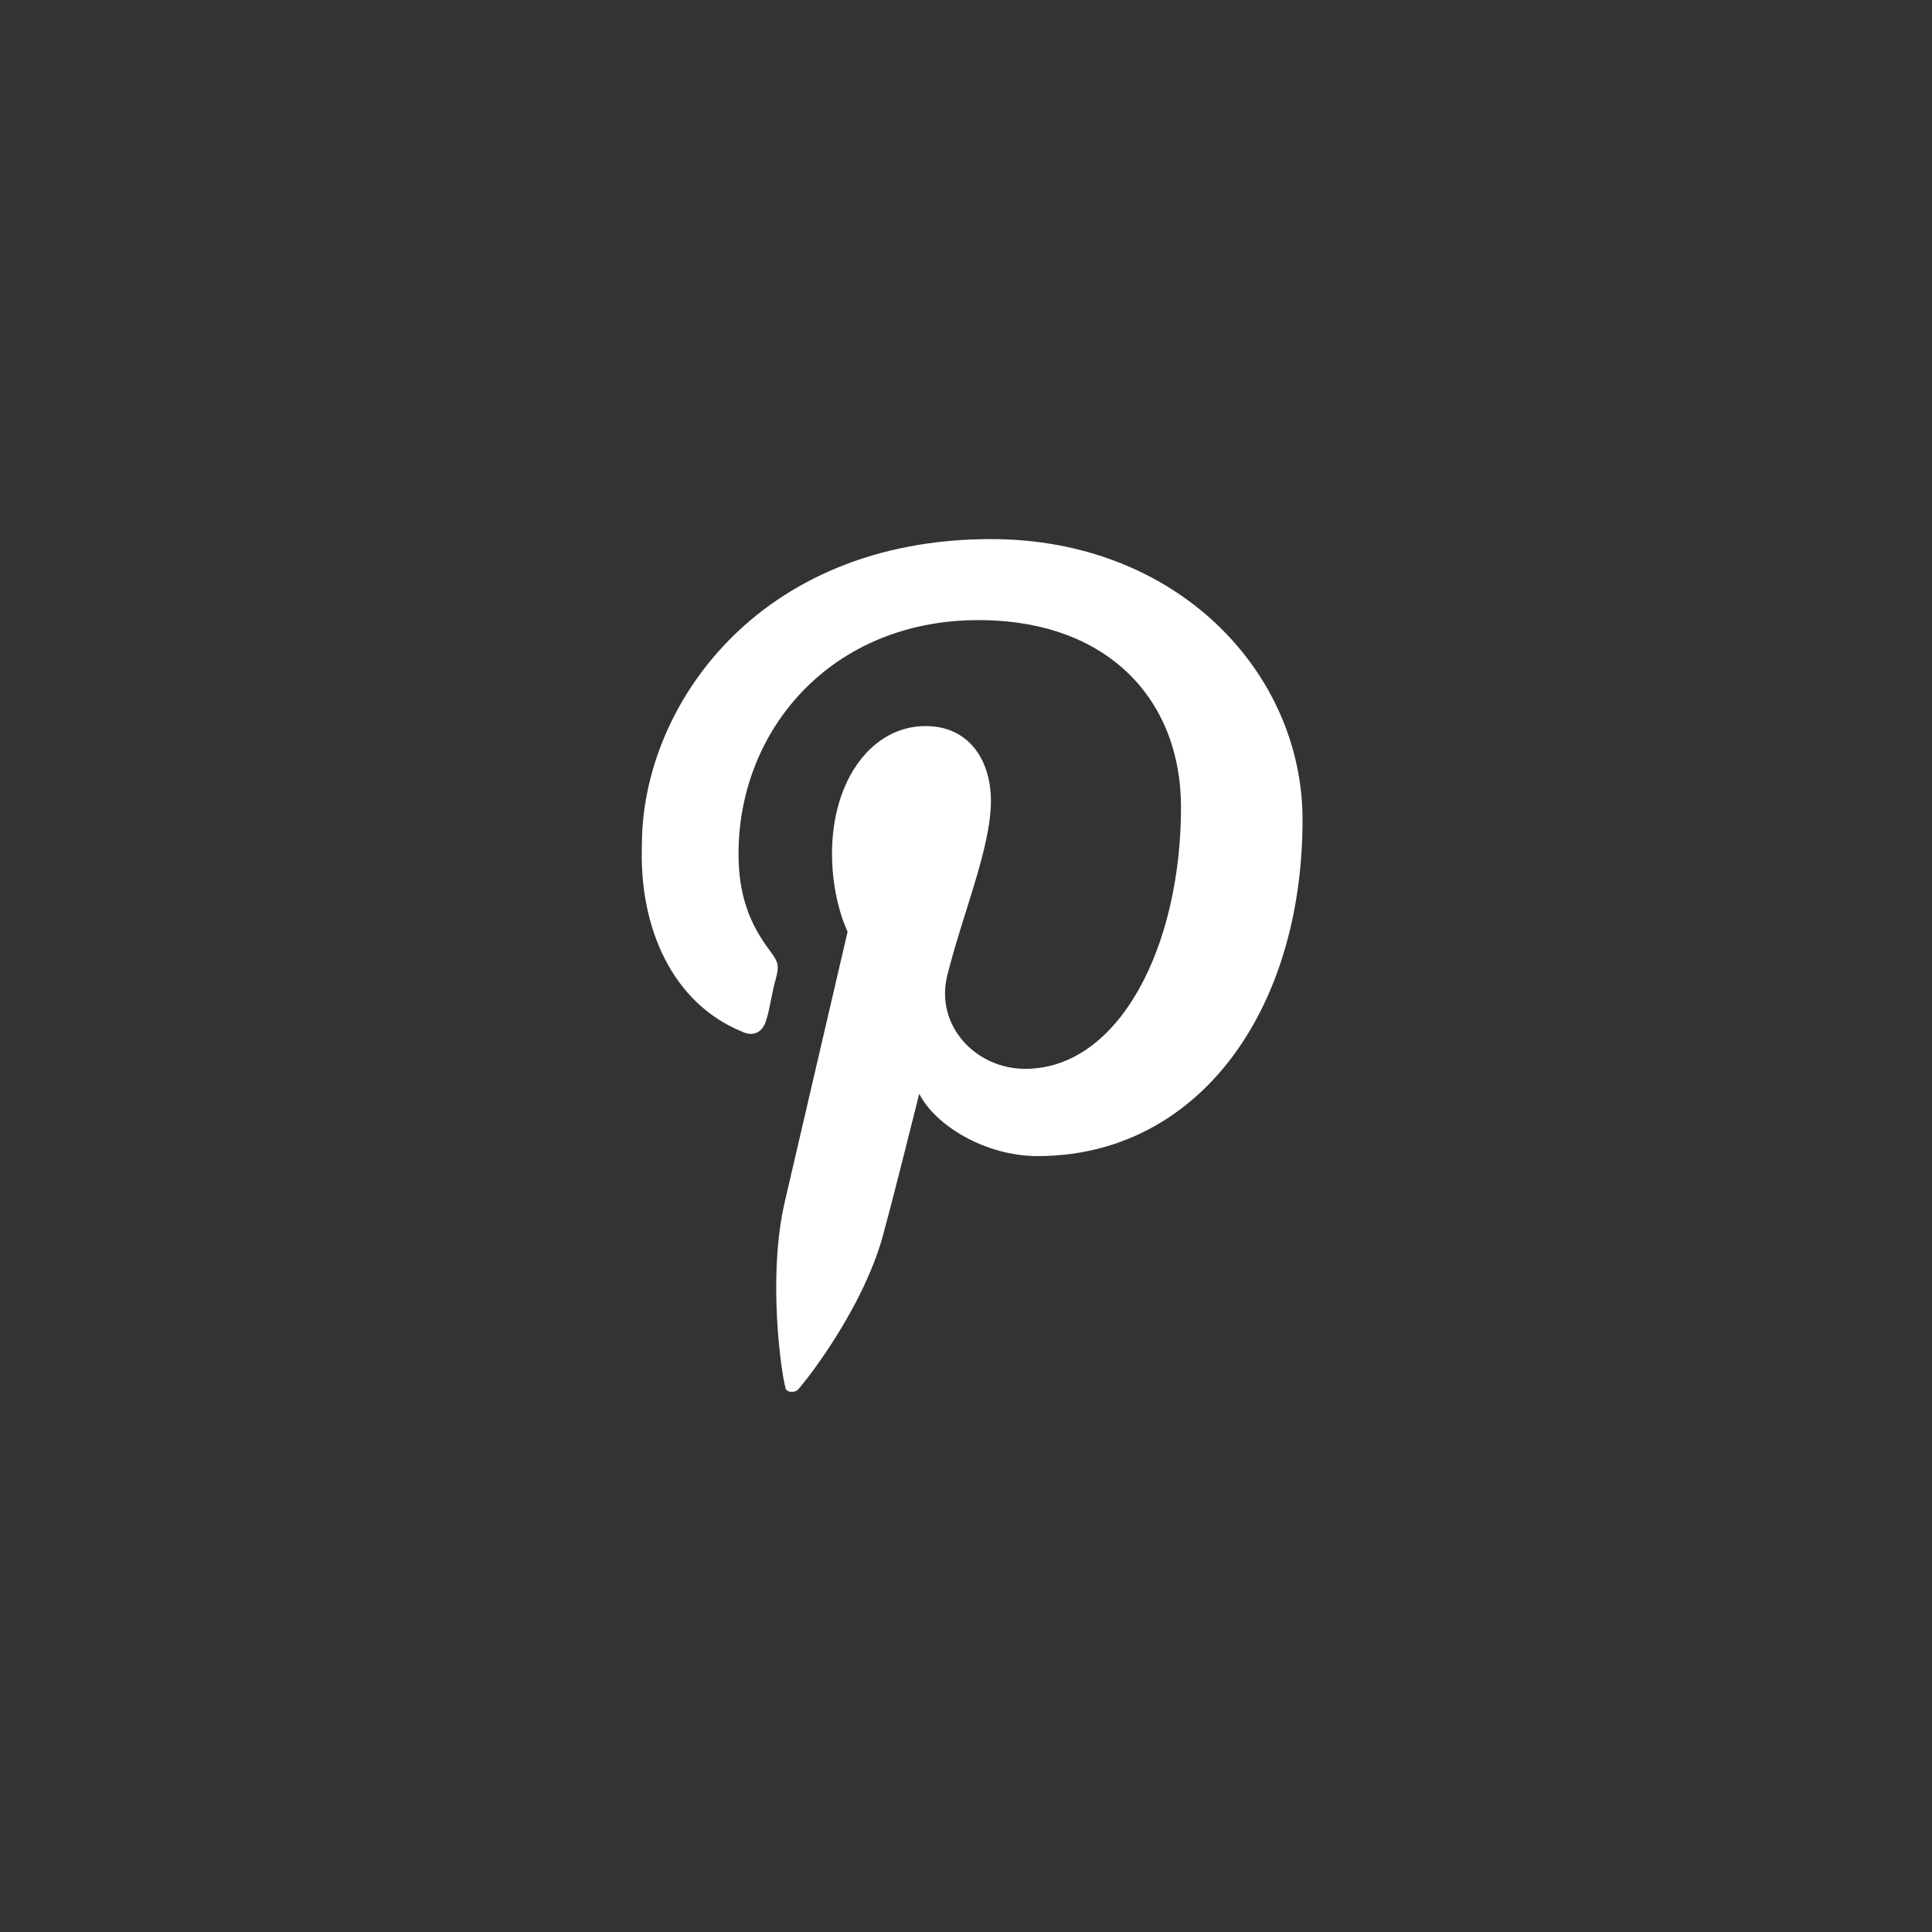 <?xml version="1.0" encoding="UTF-8"?> <!-- Generator: Adobe Illustrator 26.0.2, SVG Export Plug-In . SVG Version: 6.00 Build 0) --> <svg xmlns="http://www.w3.org/2000/svg" xmlns:xlink="http://www.w3.org/1999/xlink" id="Layer_1" x="0px" y="0px" viewBox="0 0 62 62" style="enable-background:new 0 0 62 62;" xml:space="preserve"><rect x="0" y="0" width="62" height="62" fill="#333333" stroke="none"/> <style type="text/css"> .st0{fill:#FFFFFF;} </style> <path id="XMLID_1342_" class="st0" d="M23.8,33.1c0.4,0.2,0.7,0,0.8-0.4c0.1-0.3,0.2-1,0.3-1.3c0.1-0.4,0.1-0.5-0.2-0.9 c-0.6-0.8-1-1.7-1-3.1c0-4,3-7.5,7.7-7.5c4.2,0,6.5,2.6,6.5,6c0,4.5-2,8.4-5,8.4c-1.6,0-2.9-1.4-2.5-3c0.5-2,1.4-4.1,1.4-5.6 c0-1.3-0.7-2.4-2.1-2.4c-1.7,0-3,1.7-3,4.1c0,1.5,0.5,2.5,0.5,2.5s-1.7,7.3-2,8.6c-0.6,2.5-0.1,5.7,0,6c0,0.2,0.3,0.2,0.4,0.1 c0.2-0.2,2.2-2.7,2.8-5.2c0.2-0.7,1.1-4.3,1.1-4.3c0.5,1,2.1,2,3.8,2c5.1,0,8.5-4.6,8.5-10.8c0-4.7-4-9-10-9 c-7.5,0-11.2,5.4-11.2,9.8C20.5,29.8,21.6,32.2,23.8,33.1z"></path> </svg> 